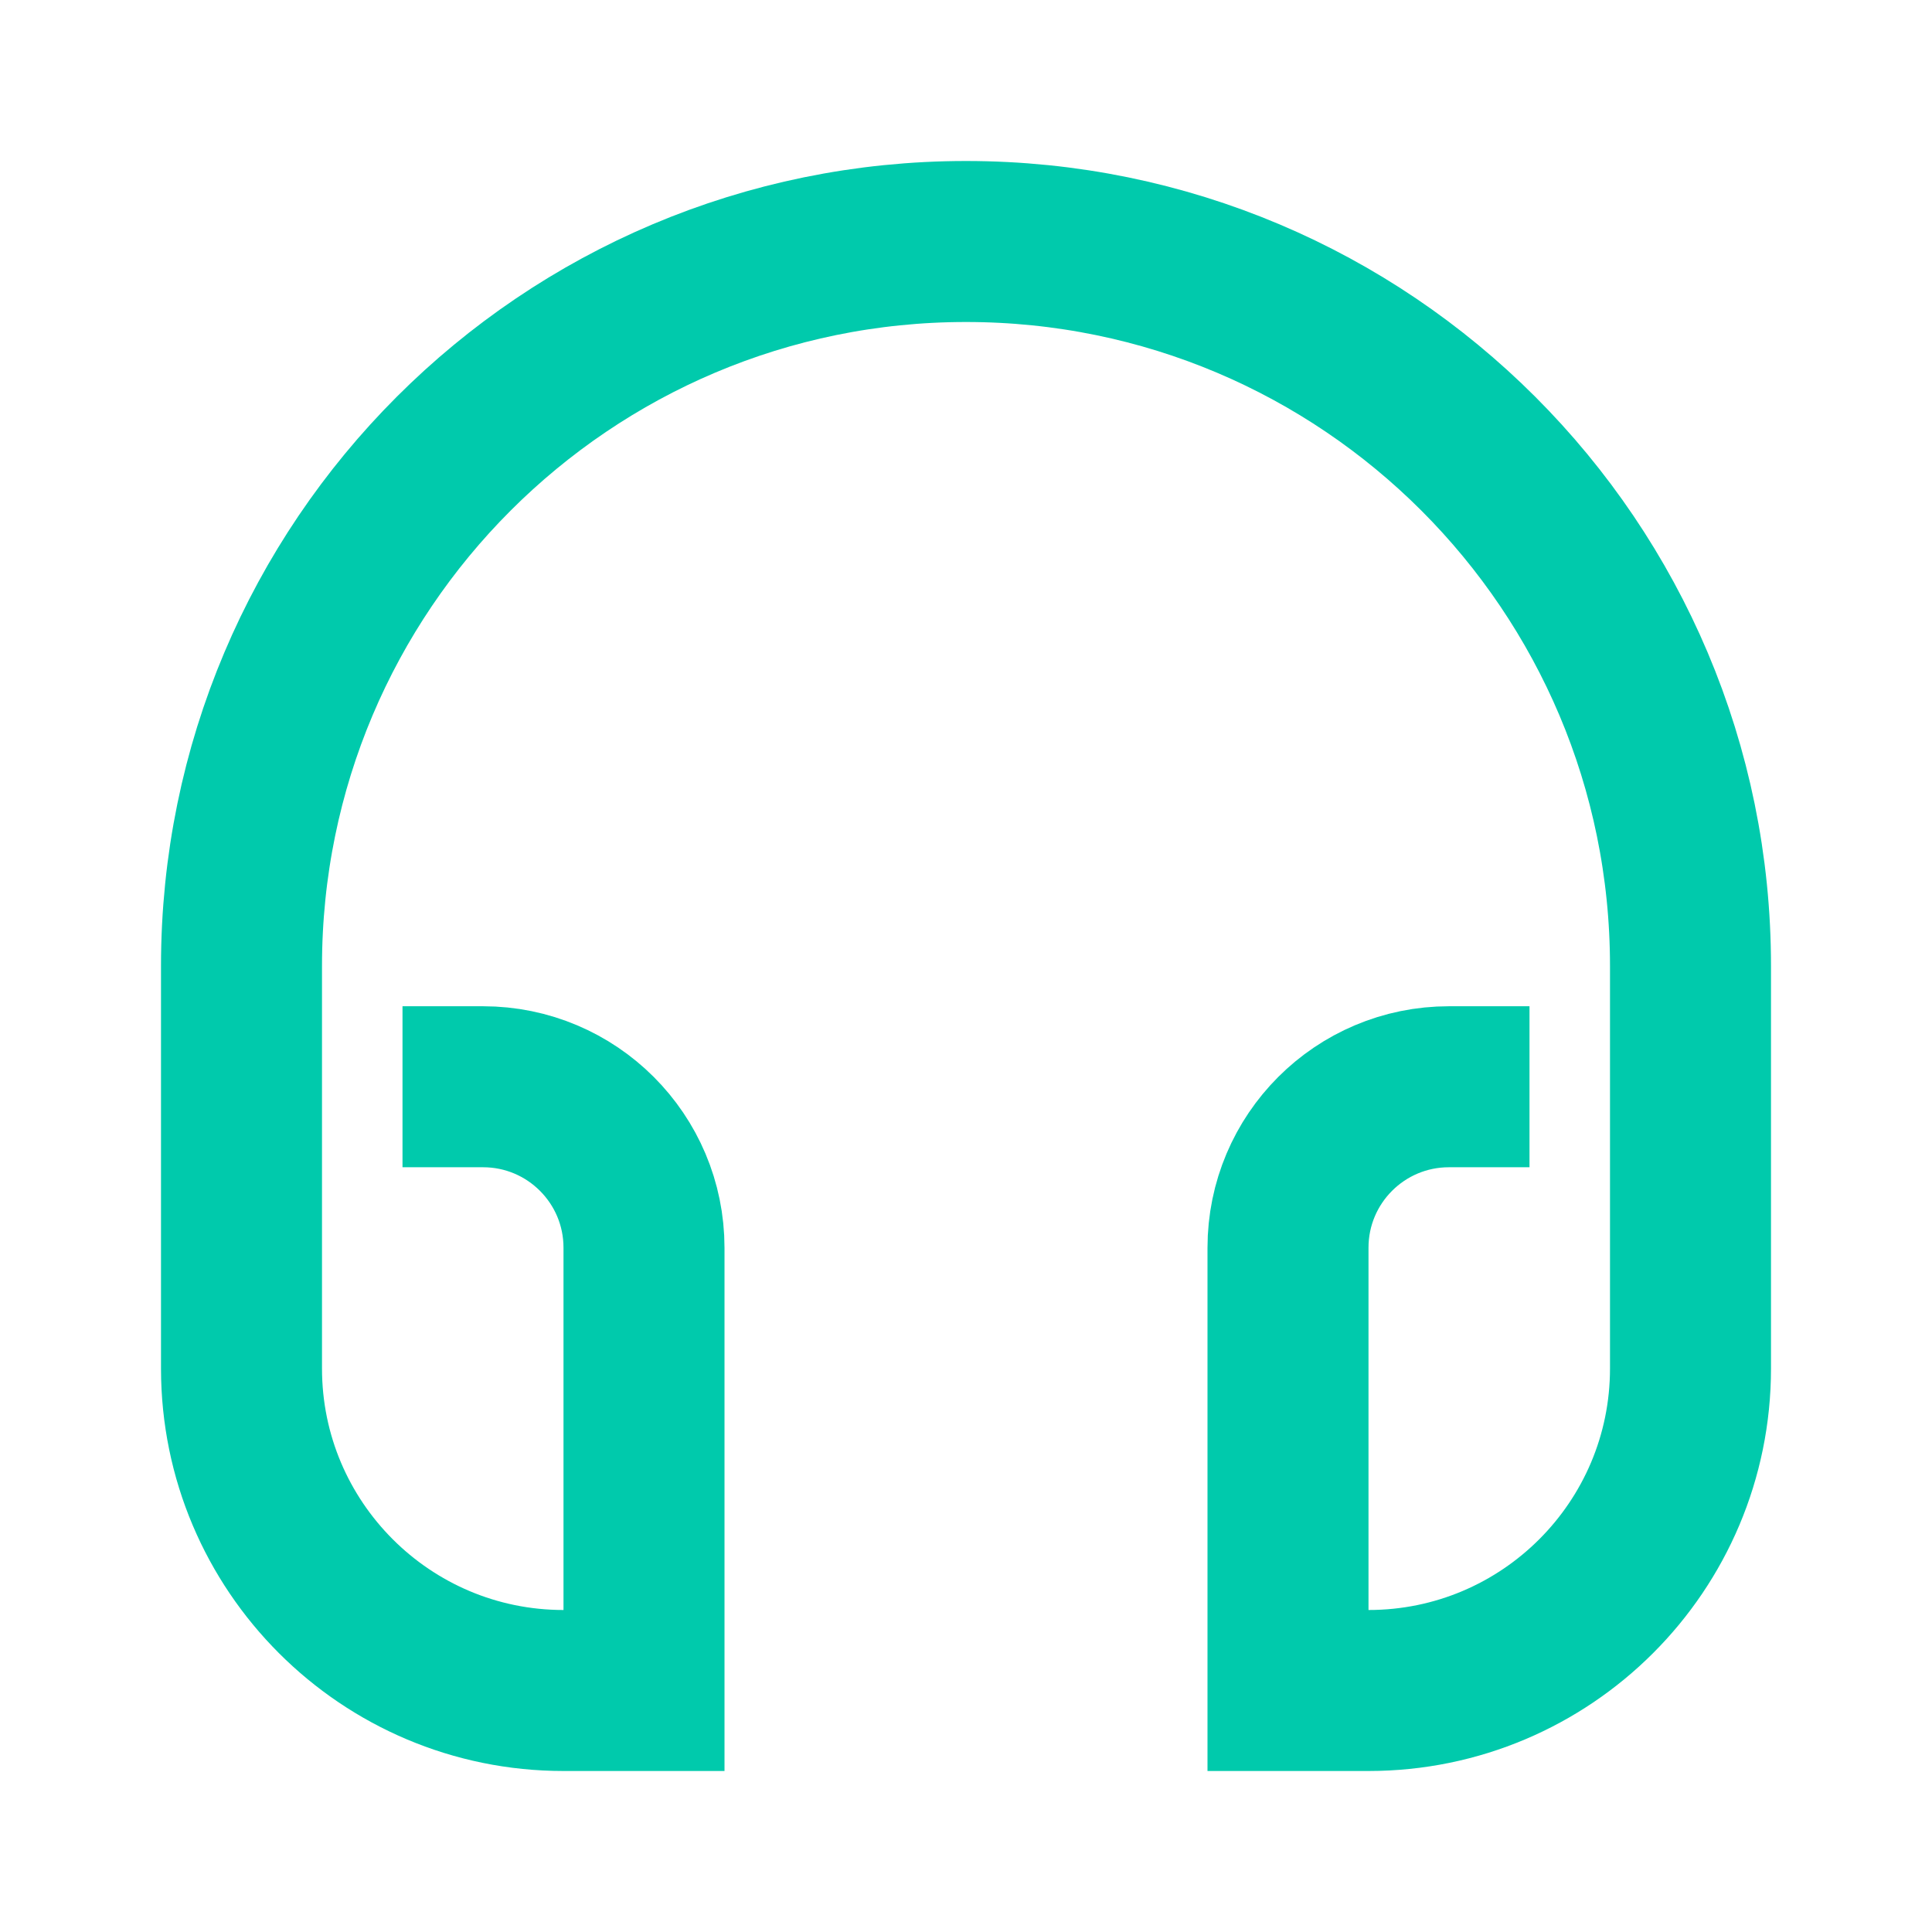 <svg width="24" height="24" viewBox="0 0 24 24" fill="none" xmlns="http://www.w3.org/2000/svg">
<path d="M6 13.5C7.105 13.5 8 14.395 8 15.5V21H7C4.791 21 3 19.209 3 17V12C3 7.029 7.029 3 12 3C16.971 3 21 7.029 21 12V17C21 19.209 19.209 21 17 21H16V15.5C16 14.395 16.895 13.5 18 13.5" stroke="#00CAAC" stroke-width="2" stroke-miterlimit="10" stroke-linecap="square"/>
</svg>
